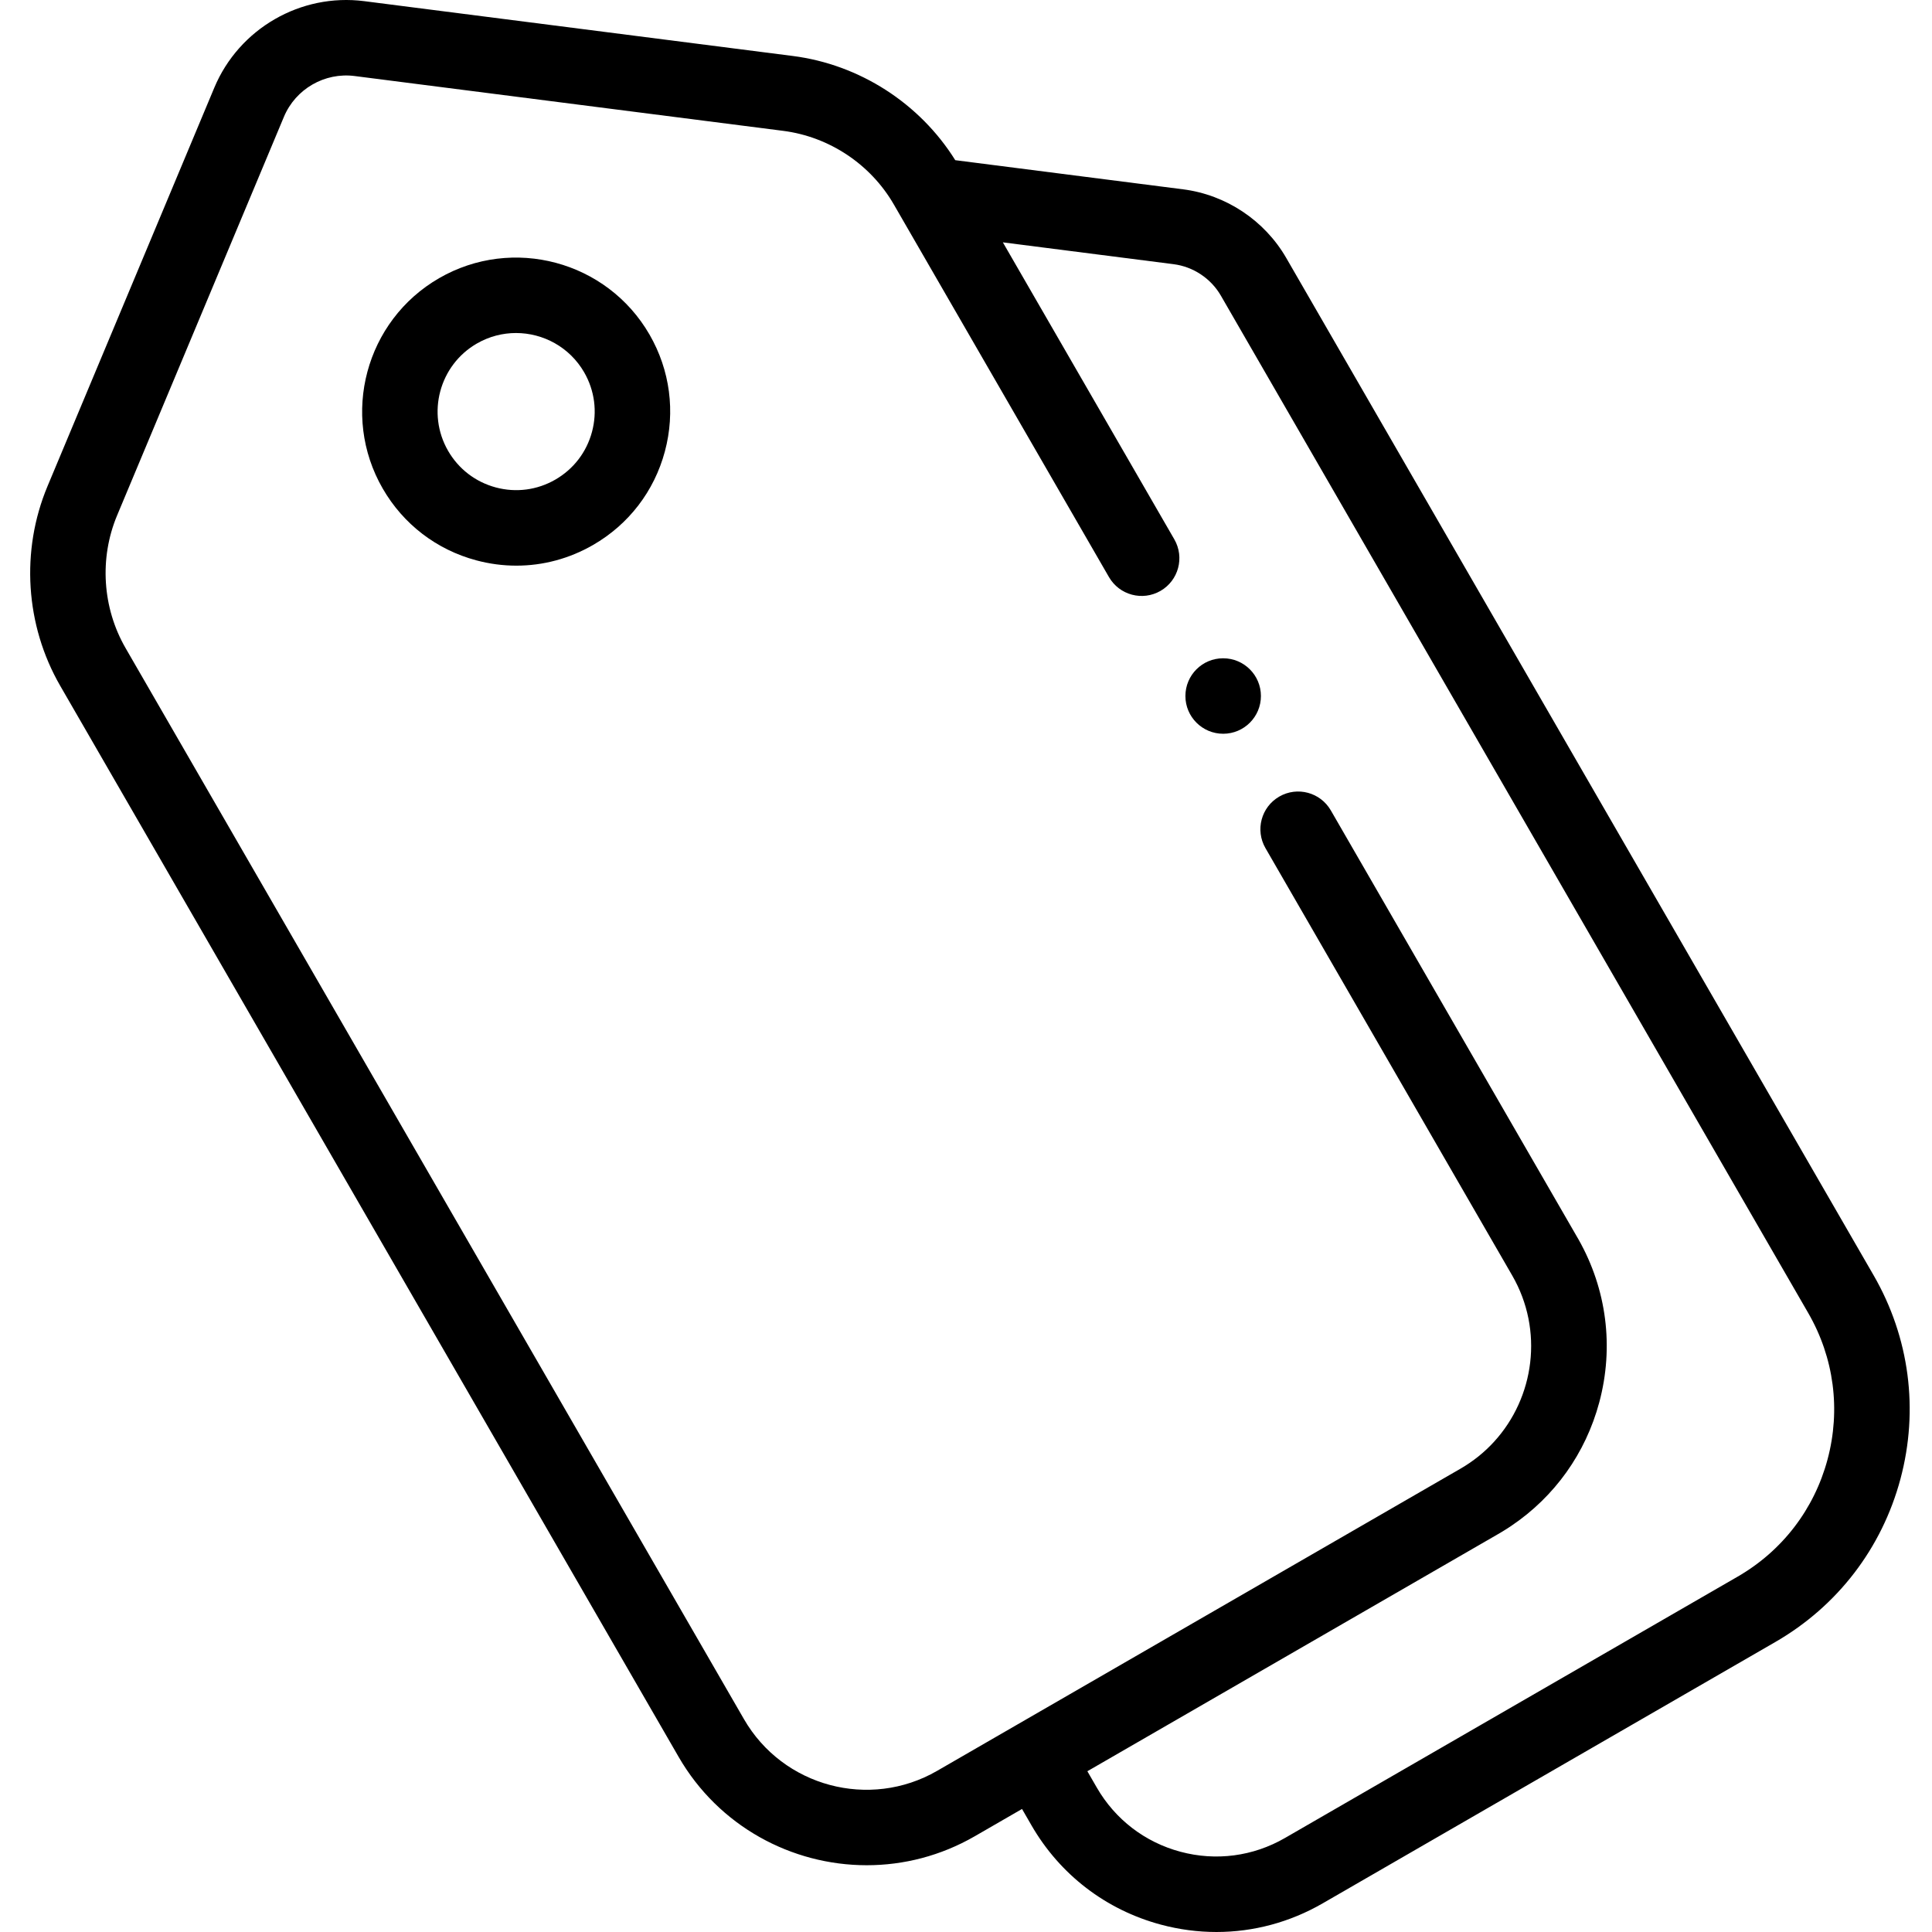 <svg height="511pt" viewBox="-7 0 511 512" width="511pt" xmlns="http://www.w3.org/2000/svg"><path d="m108.867 73.719c-19.488 11.254-26.191 36.266-14.938 55.758 5.449 9.441 14.254 16.195 24.781 19.016 3.52.945 7.086 1.41 10.633 1.41 7.07 0 14.051-1.855 20.34-5.488 9.441-5.449 16.195-14.25 19.016-24.781 2.824-10.531 1.375-21.531-4.074-30.973-11.254-19.492-36.266-26.195-55.758-14.941zm40.516 40.734c-1.438 5.371-4.883 9.859-9.699 12.641-4.812 2.781-10.422 3.52-15.793 2.082-5.371-1.441-9.859-4.883-12.641-9.699-5.738-9.941-2.32-22.699 7.621-28.438 3.27-1.887 6.84-2.785 10.371-2.785 7.199 0 14.211 3.734 18.062 10.406 2.777 4.816 3.52 10.422 2.078 15.793zm0 0"/><path d="m316.656 174.453h-.027c-5.52 0-9.984 4.477-9.984 10 0 5.52 4.488 10 10.012 10s10-4.48 10-10c0-5.523-4.48-10-10-10zm0 0"/><path d="m489.027 337.969-155.668-269.625c-5.73-9.922-15.938-16.715-27.301-18.168l-60.406-7.727c-9.418-15.086-25.371-25.355-43.062-27.617l-113.574-14.527c-16.828-2.156-33.168 7.277-39.723 22.938l-44.203 105.617c-7.148 17.078-5.891 36.848 3.367 52.883l163.883 283.844c10.629 18.414 29.98 28.719 49.859 28.719 9.738 0 19.605-2.473 28.633-7.684l12.516-7.227 2.5 4.332c7.547 13.07 19.73 22.418 34.309 26.324 4.867 1.305 9.805 1.949 14.715 1.949 9.789 0 19.453-2.566 28.156-7.594l119.965-69.262c16.453-9.5 28.227-24.84 33.145-43.195 4.914-18.352 2.391-37.523-7.109-53.98zm-12.211 48.805c-3.535 13.195-11.996 24.223-23.828 31.055l-119.961 69.258c-8.445 4.875-18.281 6.172-27.699 3.645-9.418-2.523-17.289-8.562-22.164-17.004l-2.5-4.332 108.883-62.867c.82-.473 1.625-.961 2.414-1.469.02-.016.039-.027.059-.039.152-.102.309-.199.457-.301.102-.066.203-.133.305-.199.074-.051.145-.098.219-.148 11.484-7.738 19.699-19.223 23.32-32.73 3.934-14.676 1.973-30-5.512-43.203-.016-.027-.031-.055-.047-.086-.062-.105-.121-.211-.184-.312l-65.398-113.281c-2.766-4.781-8.879-6.422-13.66-3.66-4.785 2.762-6.422 8.879-3.66 13.66l65.402 113.277c8.367 14.496 5.914 32.316-4.832 44.051-2.516 2.75-5.488 5.164-8.883 7.125l-117.543 67.863c-.012.008-.027.016-.039.023l-21.137 12.203c-17.887 10.324-40.844 4.176-51.172-13.715l-163.879-283.844c-6.152-10.66-6.992-23.805-2.238-35.164l44.203-105.617c3.09-7.383 10.793-11.836 18.738-10.816l113.57 14.527c12.211 1.562 23.176 8.859 29.332 19.52l57.008 98.738c2.762 4.781 8.879 6.422 13.66 3.66 4.781-2.762 6.422-8.875 3.66-13.66l-45.441-78.707 45.254 5.789c5.211.668 9.887 3.781 12.516 8.328l155.668 269.629c6.828 11.828 8.645 25.609 5.109 38.805zm0 0"/></svg>